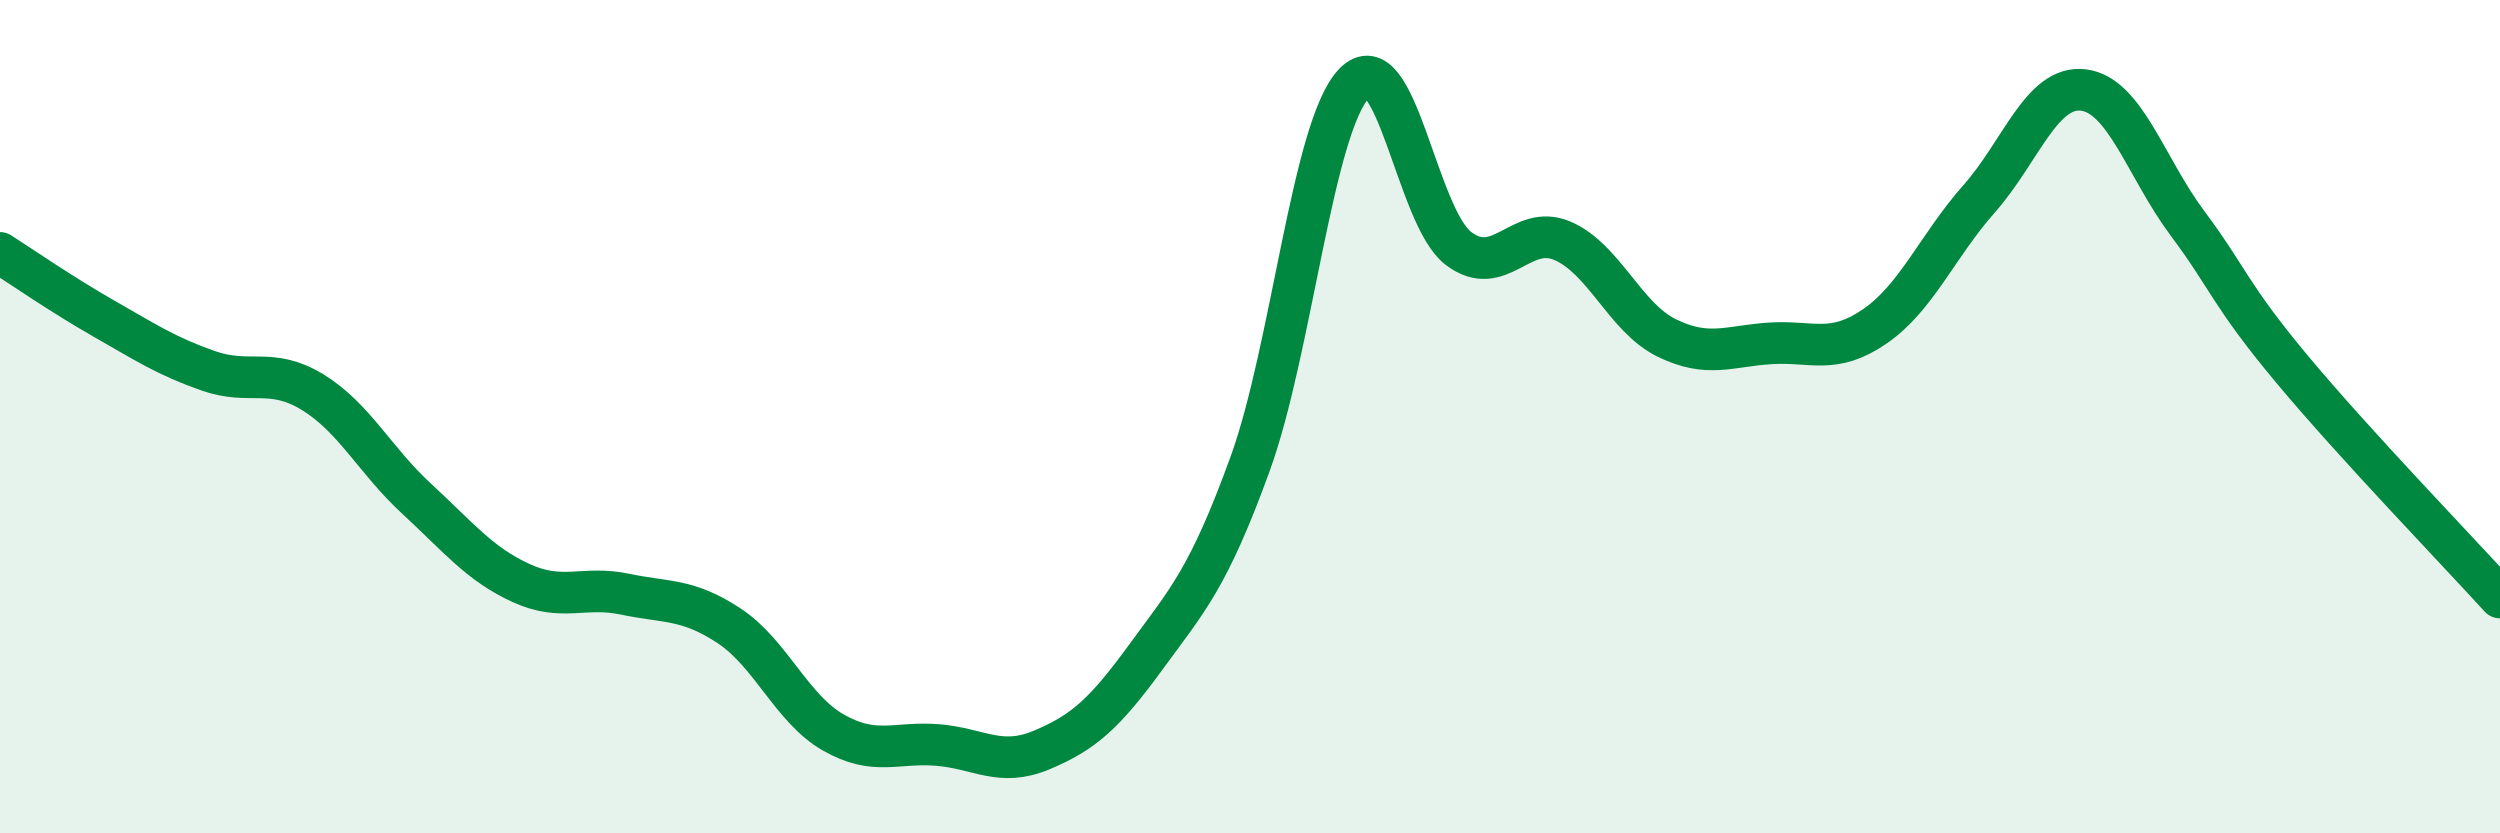 
    <svg width="60" height="20" viewBox="0 0 60 20" xmlns="http://www.w3.org/2000/svg">
      <path
        d="M 0,6.07 C 0.5,6.39 1.5,7.08 2.5,7.65 C 3.5,8.22 4,8.55 5,8.9 C 6,9.25 6.5,8.8 7.5,9.41 C 8.5,10.02 9,11.05 10,11.97 C 11,12.89 11.5,13.53 12.5,13.99 C 13.5,14.45 14,14.05 15,14.26 C 16,14.47 16.5,14.36 17.5,15.02 C 18.5,15.68 19,17.01 20,17.58 C 21,18.15 21.5,17.8 22.5,17.88 C 23.5,17.96 24,18.42 25,18 C 26,17.58 26.5,17.14 27.5,15.77 C 28.5,14.4 29,13.89 30,11.14 C 31,8.39 31.5,3.04 32.5,2 C 33.5,0.96 34,5.2 35,5.96 C 36,6.72 36.5,5.35 37.5,5.78 C 38.5,6.21 39,7.62 40,8.11 C 41,8.6 41.5,8.3 42.5,8.24 C 43.5,8.18 44,8.52 45,7.83 C 46,7.14 46.5,5.9 47.5,4.77 C 48.5,3.64 49,2.04 50,2.16 C 51,2.28 51.5,4.02 52.5,5.36 C 53.5,6.7 53.5,7.05 55,8.85 C 56.5,10.65 59,13.24 60,14.34L60 20L0 20Z"
        fill="#008740"
        opacity="0.1"
        stroke-linecap="round"
        stroke-linejoin="round"
      />
      <path
        d="M 0,6.07 C 0.5,6.39 1.5,7.08 2.5,7.65 C 3.5,8.22 4,8.55 5,8.9 C 6,9.25 6.5,8.8 7.5,9.41 C 8.5,10.02 9,11.05 10,11.97 C 11,12.89 11.5,13.53 12.5,13.99 C 13.5,14.45 14,14.05 15,14.26 C 16,14.47 16.5,14.36 17.5,15.02 C 18.5,15.68 19,17.01 20,17.58 C 21,18.15 21.5,17.8 22.5,17.88 C 23.5,17.96 24,18.42 25,18 C 26,17.58 26.5,17.14 27.5,15.77 C 28.5,14.4 29,13.89 30,11.14 C 31,8.39 31.5,3.04 32.5,2 C 33.5,0.96 34,5.2 35,5.96 C 36,6.72 36.5,5.35 37.5,5.78 C 38.5,6.21 39,7.62 40,8.11 C 41,8.6 41.5,8.3 42.5,8.24 C 43.5,8.18 44,8.52 45,7.83 C 46,7.14 46.5,5.9 47.5,4.77 C 48.5,3.64 49,2.04 50,2.16 C 51,2.28 51.5,4.02 52.5,5.36 C 53.5,6.7 53.5,7.05 55,8.85 C 56.5,10.65 59,13.24 60,14.34"
        stroke="#008740"
        stroke-width="1"
        fill="none"
        stroke-linecap="round"
        stroke-linejoin="round"
      />
    </svg>
  
